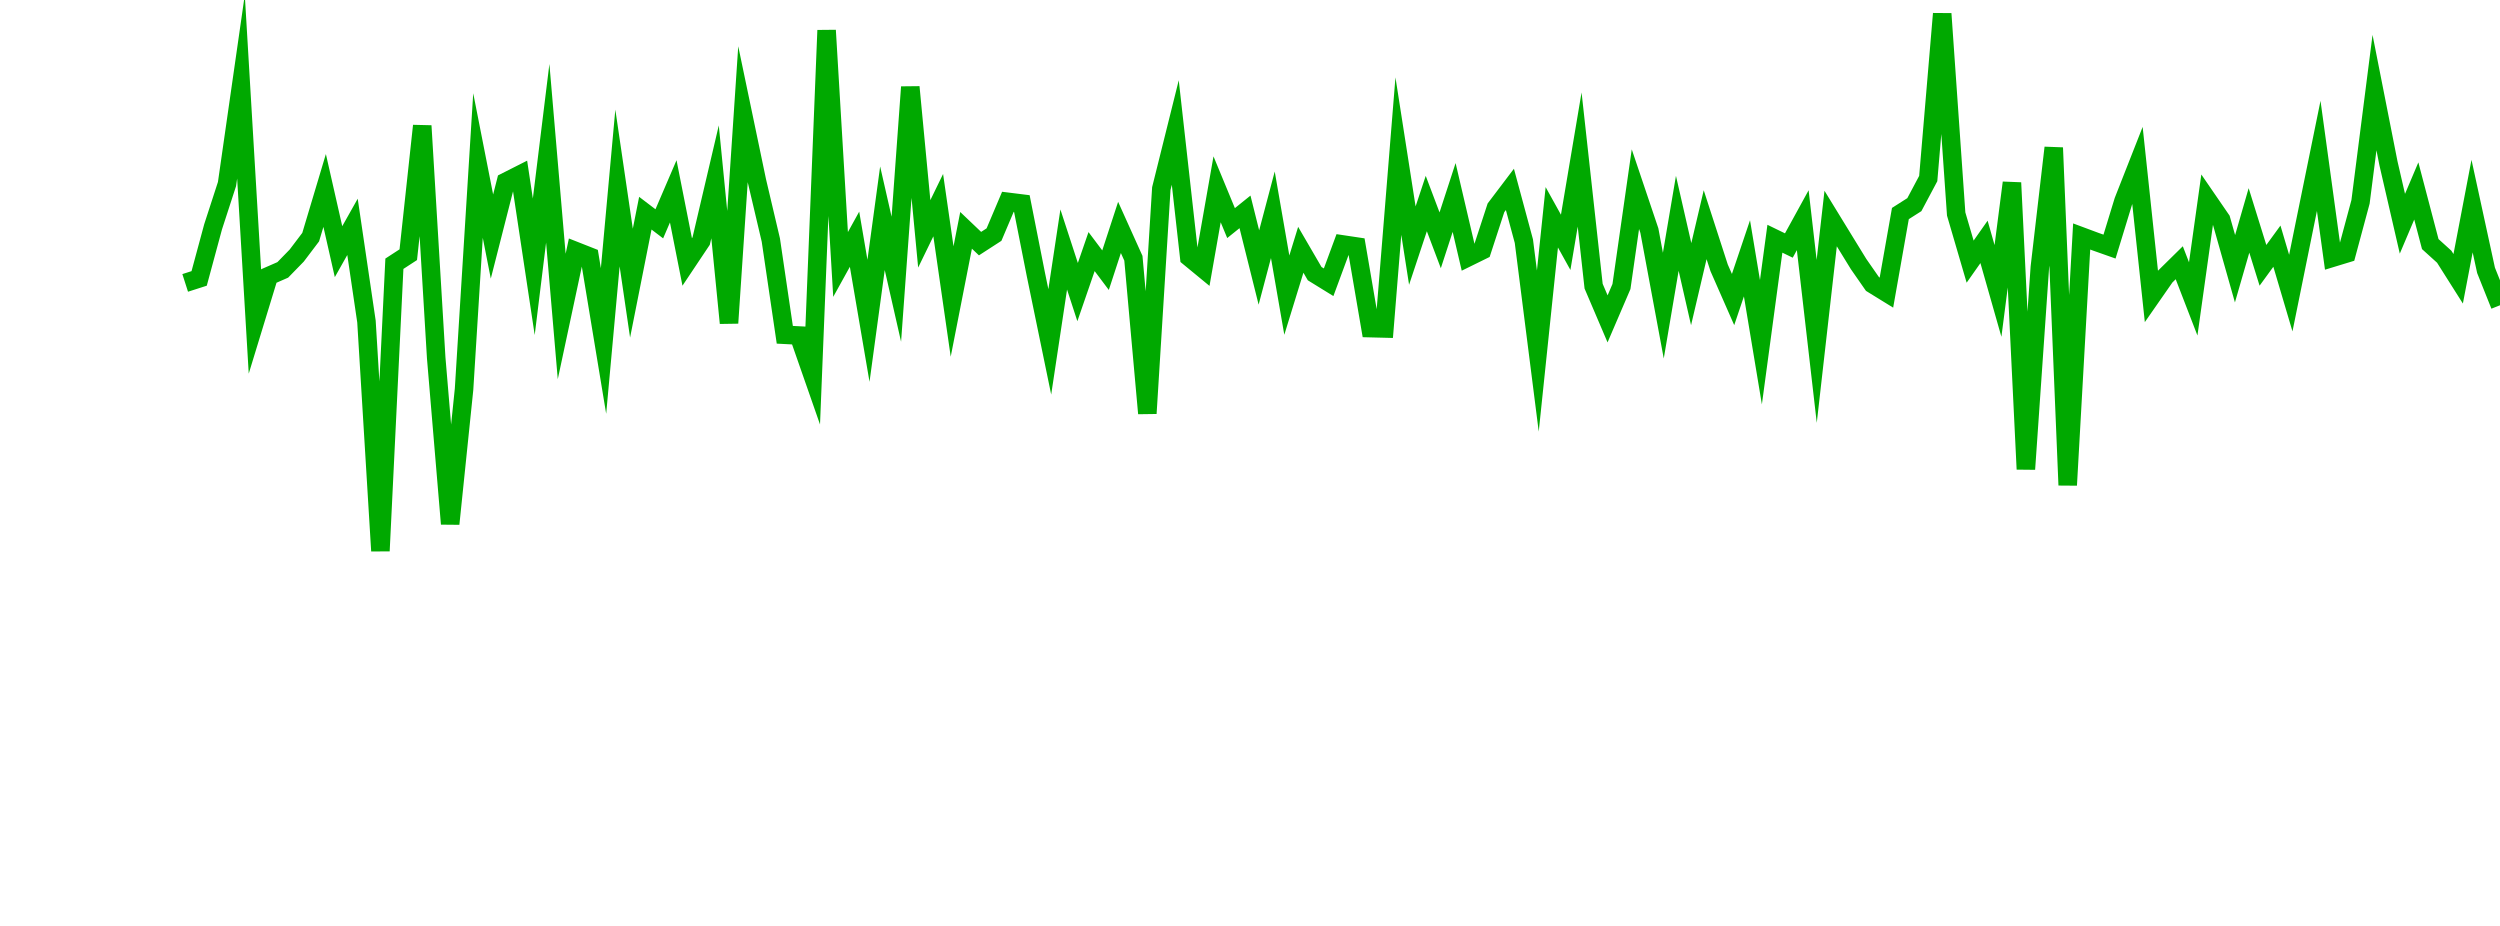 <?xml version="1.0" encoding="UTF-8"?>
<svg xmlns="http://www.w3.org/2000/svg" xmlns:xlink="http://www.w3.org/1999/xlink" width="135pt" height="50pt" viewBox="0 0 135 50" version="1.1">
<defs>
<clipPath id="GGWWLBg6ut__clip1">
  <path d="M 9.5 0 L 135 0 L 135 40.5 L 9.5 40.5 Z M 9.5 0 "/>
</clipPath>
</defs>
<g id="surface4263">
<g clip-path="url(#GGWWLBg6ut__clip1)" clip-rule="nonzero">
<path style="fill:none;stroke-width:1;stroke-linecap:butt;stroke-linejoin:miter;stroke:rgb(0%,66.275%,0%);stroke-opacity:1;stroke-miterlimit:10;" d="M 10 15.277 L 10.754 15.035 L 11.508 12.246 L 12.258 9.938 L 13.012 4.684 L 13.766 17.371 L 14.52 14.902 L 15.27 14.574 L 16.023 13.801 L 16.777 12.805 L 17.531 10.285 L 18.281 13.59 L 19.035 12.25 L 19.789 17.363 L 20.543 29.75 L 21.297 14.242 L 22.047 13.754 L 22.801 6.793 L 23.555 19.324 L 24.309 28.289 L 25.059 21.02 L 25.812 8.938 L 26.566 12.773 L 27.32 9.816 L 28.074 9.434 L 28.824 14.406 L 29.578 8.277 L 30.332 17.09 L 31.086 13.559 L 31.836 13.855 L 32.59 18.414 L 33.344 10.152 L 34.098 15.289 L 34.848 11.512 L 35.602 12.086 L 36.355 10.332 L 37.109 14.145 L 37.863 13.016 L 38.613 9.82 L 39.367 17.445 L 40.121 6.168 L 40.875 9.777 L 41.625 12.961 L 42.379 18.078 L 43.133 18.117 L 43.887 20.277 L 44.637 1.637 L 45.391 14.281 L 46.145 12.918 L 46.898 17.324 L 47.652 11.785 L 48.402 15.078 L 49.156 4.699 L 49.91 12.629 L 50.664 11.078 L 51.414 16.281 L 52.168 12.438 L 52.922 13.156 L 53.676 12.668 L 54.426 10.898 L 55.18 10.992 L 55.934 14.805 L 56.688 18.461 L 57.441 13.473 L 58.191 15.773 L 58.945 13.586 L 59.699 14.59 L 60.453 12.281 L 61.203 13.945 L 61.957 22.324 L 62.711 10.184 L 63.465 7.156 L 64.219 13.891 L 64.969 14.508 L 65.723 10.223 L 66.477 12.047 L 67.23 11.441 L 67.98 14.445 L 68.734 11.598 L 69.488 15.938 L 70.242 13.488 L 70.992 14.777 L 71.746 15.242 L 72.5 13.199 L 73.254 13.312 L 74.008 17.719 L 74.758 17.738 L 75.512 8.43 L 76.266 13.262 L 77.02 10.992 L 77.77 12.977 L 78.523 10.664 L 79.277 13.891 L 80.031 13.52 L 80.781 11.223 L 81.535 10.227 L 82.289 13.023 L 83.043 18.957 L 83.797 11.734 L 84.547 13.086 L 85.301 8.613 L 86.055 15.453 L 86.809 17.219 L 87.559 15.473 L 88.312 10.215 L 89.066 12.453 L 89.82 16.504 L 90.574 12.059 L 91.324 15.344 L 92.078 12.133 L 92.832 14.461 L 93.586 16.176 L 94.336 13.949 L 95.09 18.48 L 95.844 12.891 L 96.598 13.258 L 97.348 11.891 L 98.102 18.434 L 98.855 11.801 L 99.609 13.031 L 100.363 14.258 L 101.113 15.336 L 101.867 15.801 L 102.621 11.531 L 103.375 11.051 L 104.125 9.641 L 104.879 0.742 L 105.633 11.555 L 106.387 14.129 L 107.137 13.062 L 107.891 15.711 L 108.645 9.867 L 109.398 25.336 L 110.152 14.426 L 110.902 7.977 L 111.656 26.199 L 112.41 12.77 L 113.164 13.051 L 113.914 13.316 L 114.668 10.852 L 115.422 8.934 L 116.176 16.008 L 116.926 14.93 L 117.68 14.188 L 118.434 16.141 L 119.188 10.766 L 119.941 11.863 L 120.691 14.512 L 121.445 11.902 L 122.199 14.328 L 122.953 13.293 L 123.703 15.828 L 124.457 12.113 L 125.211 8.418 L 125.965 13.914 L 126.719 13.684 L 127.469 10.898 L 128.223 5 L 128.977 8.82 L 129.73 12.082 L 130.48 10.312 L 131.234 13.18 L 131.988 13.863 L 132.742 15.055 L 133.492 11.129 L 134.246 14.598 L 135 16.484 "/>
</g>
</g>
</svg>

